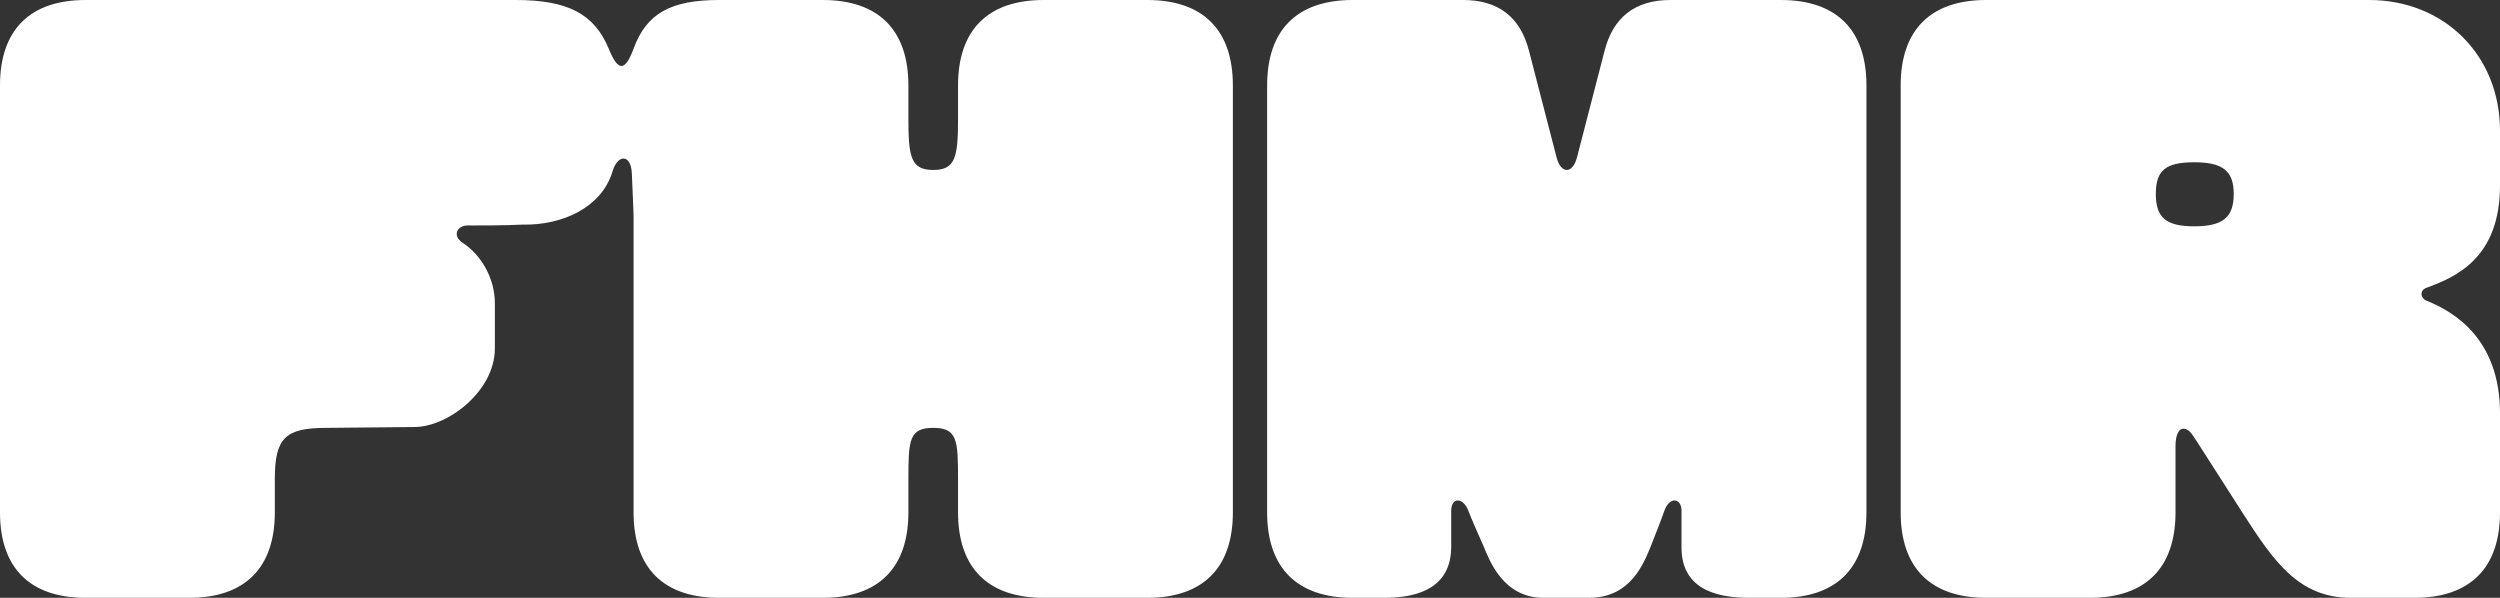 <svg width="230" height="55" viewBox="0 0 230 55" fill="none" xmlns="http://www.w3.org/2000/svg">
<rect x="0" y="0" width="230" height="55" fill="#333333" stroke="none"/>
<path d="M47.418 0H7.877C2.757 0 0 2.75 0 7.857V47.143C0 52.25 2.757 55 7.877 55H17.408C22.527 55 25.284 52.25 25.284 47.143V44.079C25.284 40.307 26.23 39.364 30.01 39.364L38.123 39.286C41.195 39.286 45.527 35.986 45.527 32.057V27.893C45.527 25.693 44.346 23.493 42.534 22.314C41.589 21.686 42.062 20.743 43.007 20.743C44.74 20.743 46.394 20.743 48.048 20.664C51.75 20.743 55.294 19.093 56.319 15.871C56.791 14.143 58.051 14.143 58.13 15.95C58.209 17.993 58.288 19.407 58.288 19.957V47.143C58.288 52.25 61.044 55 66.164 55H75.695C80.815 55 83.572 52.25 83.572 47.143V44.079C83.572 40.464 83.651 39.364 85.856 39.364C88.062 39.364 88.14 40.464 88.14 44.079V47.143C88.14 52.25 90.897 55 96.017 55H105.548C110.668 55 113.424 52.25 113.424 47.143V7.857C113.424 2.75 110.668 0 105.548 0H96.017C90.897 0 88.14 2.75 88.14 7.857V10.921C88.14 14.457 87.904 15.636 85.856 15.636C83.808 15.636 83.572 14.457 83.572 10.921V7.857C83.572 2.75 80.815 0 75.695 0H66.164C61.675 0 59.469 1.257 58.288 4.479C57.5 6.6 56.87 6.6 56.003 4.479C54.664 1.257 52.223 0 47.418 0ZM201.88 20.821C199.281 20.821 198.336 20.036 198.336 17.836C198.336 15.636 199.281 14.929 201.88 14.929C204.48 14.929 205.503 15.714 205.503 17.836C205.503 19.957 204.559 20.821 201.88 20.821ZM217.949 0H182.739C177.62 0 174.863 2.75 174.863 7.857V47.143C174.863 52.25 177.62 55 182.739 55H192.27C197.39 55 200.147 52.25 200.147 47.143V41.014C200.147 39.993 200.463 39.443 200.856 39.443C201.329 39.443 201.565 39.757 202.116 40.621L206.291 47.143C209.127 51.543 211.411 55 216.295 55H222.123C227.243 55 230 52.25 230 47.143V38.029C230 31.35 225.983 28.757 223.226 27.657C222.674 27.421 222.596 26.714 223.226 26.479C226.062 25.457 230 23.65 230 17.05V12.021C230 5.107 224.88 0 217.949 0ZM147.61 4.714L145.089 14.457C144.695 16.029 143.593 16.029 143.199 14.457L140.678 4.714C139.89 1.571 137.843 0 134.613 0H124.452C119.332 0 116.576 2.75 116.576 7.857V47.143C116.576 52.25 119.332 55 124.452 55H127.366C130.753 55 133.511 53.9 133.511 50.286V46.986C133.511 45.729 134.613 45.729 135.086 46.986C135.322 47.614 136.11 49.421 136.503 50.286C137.055 51.621 138.315 55 142.017 55H146.192C150.051 55 151.233 51.779 151.863 50.286C152.257 49.264 152.887 47.693 153.123 46.986C153.596 45.65 154.699 45.807 154.699 46.986V50.364C154.699 53.979 157.534 55 160.921 55H163.836C168.955 55 171.713 52.25 171.713 47.143V7.857C171.713 2.75 168.955 0 163.836 0H153.674C150.445 0 148.397 1.571 147.61 4.714Z" fill="white"/>
</svg>
